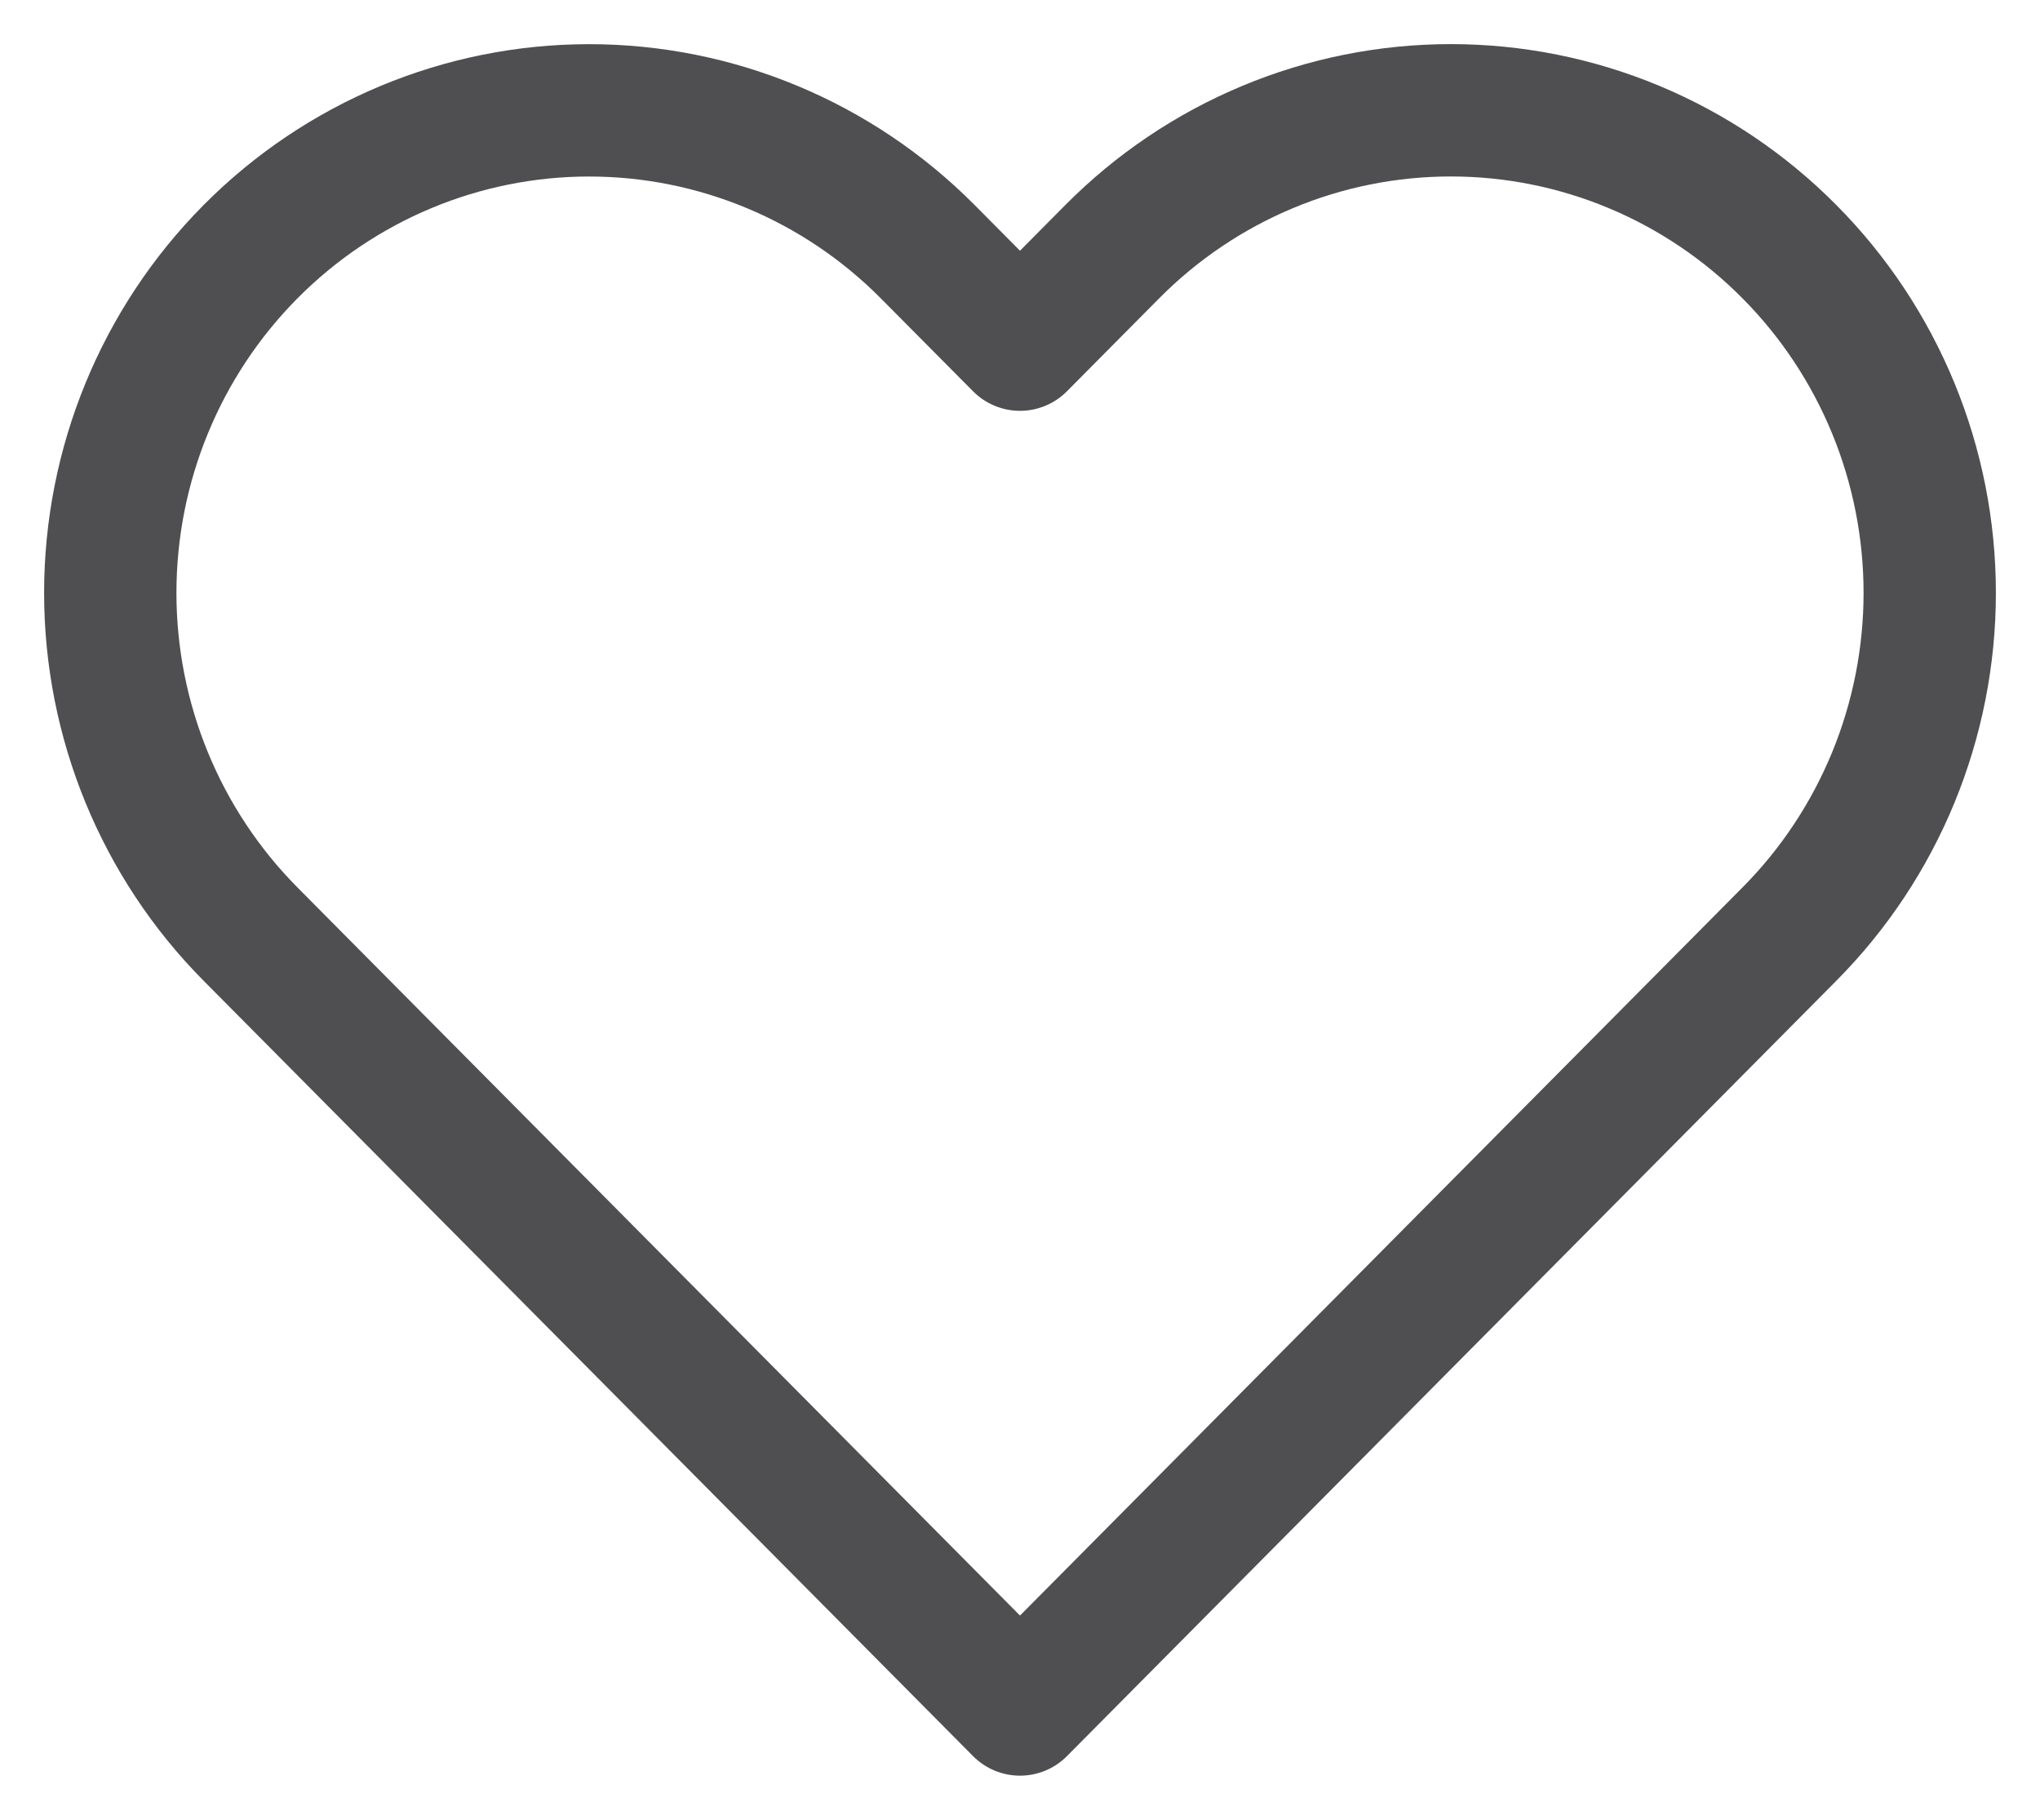 <svg width="37" height="33" viewBox="0 0 37 33" fill="none" xmlns="http://www.w3.org/2000/svg">
    <path d="M32.455 4.564C31.649 3.751 30.692 3.106 29.638 2.666C28.584 2.226 27.455 2 26.314 2C25.174 2 24.044 2.226 22.991 2.666C21.937 3.106 20.979 3.751 20.173 4.564L18.5 6.25L16.826 4.564C15.197 2.923 12.988 2.001 10.685 2.001C8.382 2.001 6.173 2.923 4.544 4.564C2.915 6.205 2 8.431 2 10.751C2 13.072 2.915 15.298 4.544 16.939L6.217 18.625L18.5 31L30.782 18.625L32.455 16.939C33.262 16.127 33.902 15.162 34.339 14.1C34.775 13.039 35 11.9 35 10.751C35 9.602 34.775 8.464 34.339 7.403C33.902 6.341 33.262 5.376 32.455 4.564V4.564Z" stroke="#4F4F51" stroke-width="2.4" stroke-linecap="round" stroke-linejoin="round"/>
</svg>
